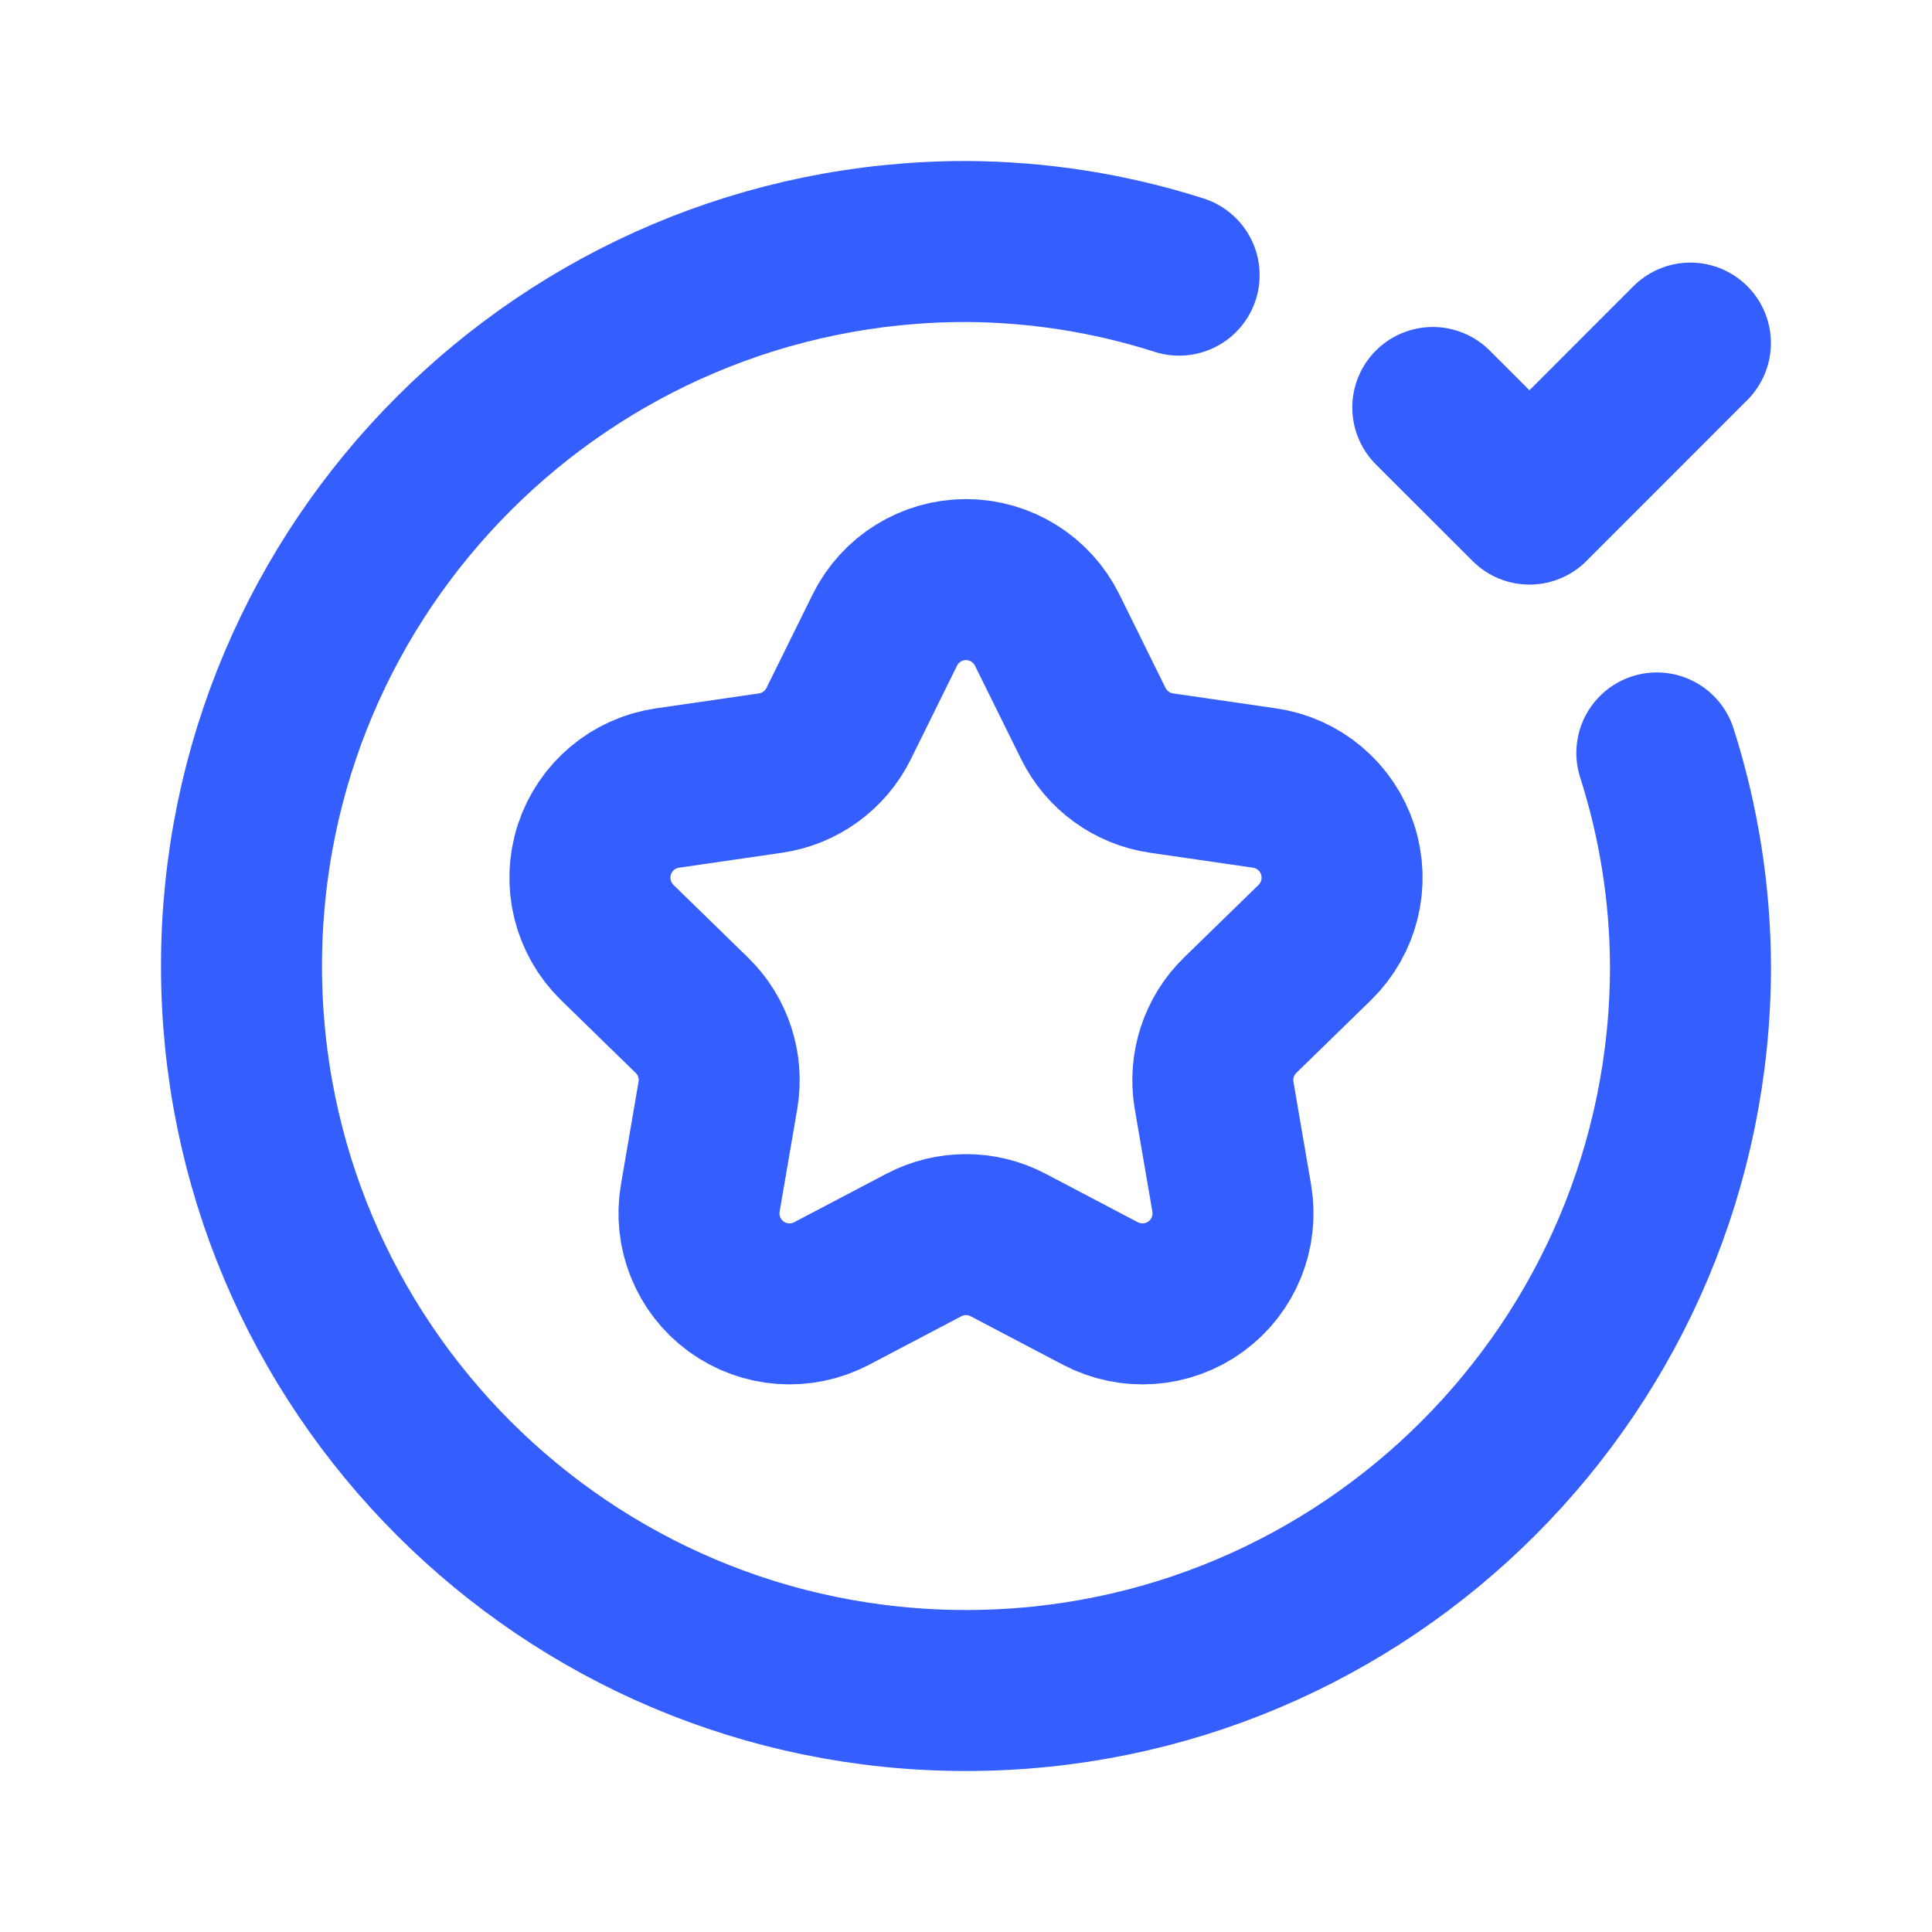<svg width="36" height="36" viewBox="0 0 36 36" fill="none" xmlns="http://www.w3.org/2000/svg">
<path d="M30.873 14.03C31.283 15.313 31.494 16.652 31.5 18C31.5 25.456 25.456 31.5 18 31.5C10.544 31.5 4.5 25.456 4.5 18C4.5 10.544 10.544 4.5 18 4.5C19.348 4.506 20.687 4.717 21.971 5.127" stroke="#345EFE" stroke-width="3" stroke-linecap="round" stroke-linejoin="round"/>
<path d="M26.698 7.593L28.5 9.393L31.498 6.393" stroke="#345EFE" stroke-width="3" stroke-linecap="round" stroke-linejoin="round"/>
<path fill-rule="evenodd" clip-rule="evenodd" d="M16.487 11.741C16.771 11.165 17.358 10.8 18 10.8C18.642 10.8 19.229 11.165 19.513 11.741L20.372 13.481C20.618 13.979 21.093 14.325 21.642 14.405L23.563 14.684C24.199 14.776 24.727 15.221 24.925 15.832C25.124 16.443 24.958 17.113 24.499 17.562L23.108 18.918C22.711 19.305 22.53 19.864 22.623 20.411L22.951 22.323C23.06 22.956 22.8 23.596 22.28 23.974C21.761 24.351 21.072 24.401 20.503 24.102L18.785 23.199C18.294 22.941 17.706 22.941 17.215 23.199L15.497 24.102C14.928 24.401 14.239 24.351 13.72 23.974C13.2 23.596 12.94 22.956 13.049 22.323L13.377 20.411C13.47 19.864 13.289 19.305 12.892 18.918L11.501 17.562C11.042 17.113 10.876 16.443 11.075 15.832C11.273 15.221 11.801 14.776 12.437 14.684L14.357 14.405C14.907 14.325 15.382 13.979 15.628 13.481L16.487 11.741Z" stroke="#345EFE" stroke-width="3" stroke-linecap="round" stroke-linejoin="round"/>
</svg>
